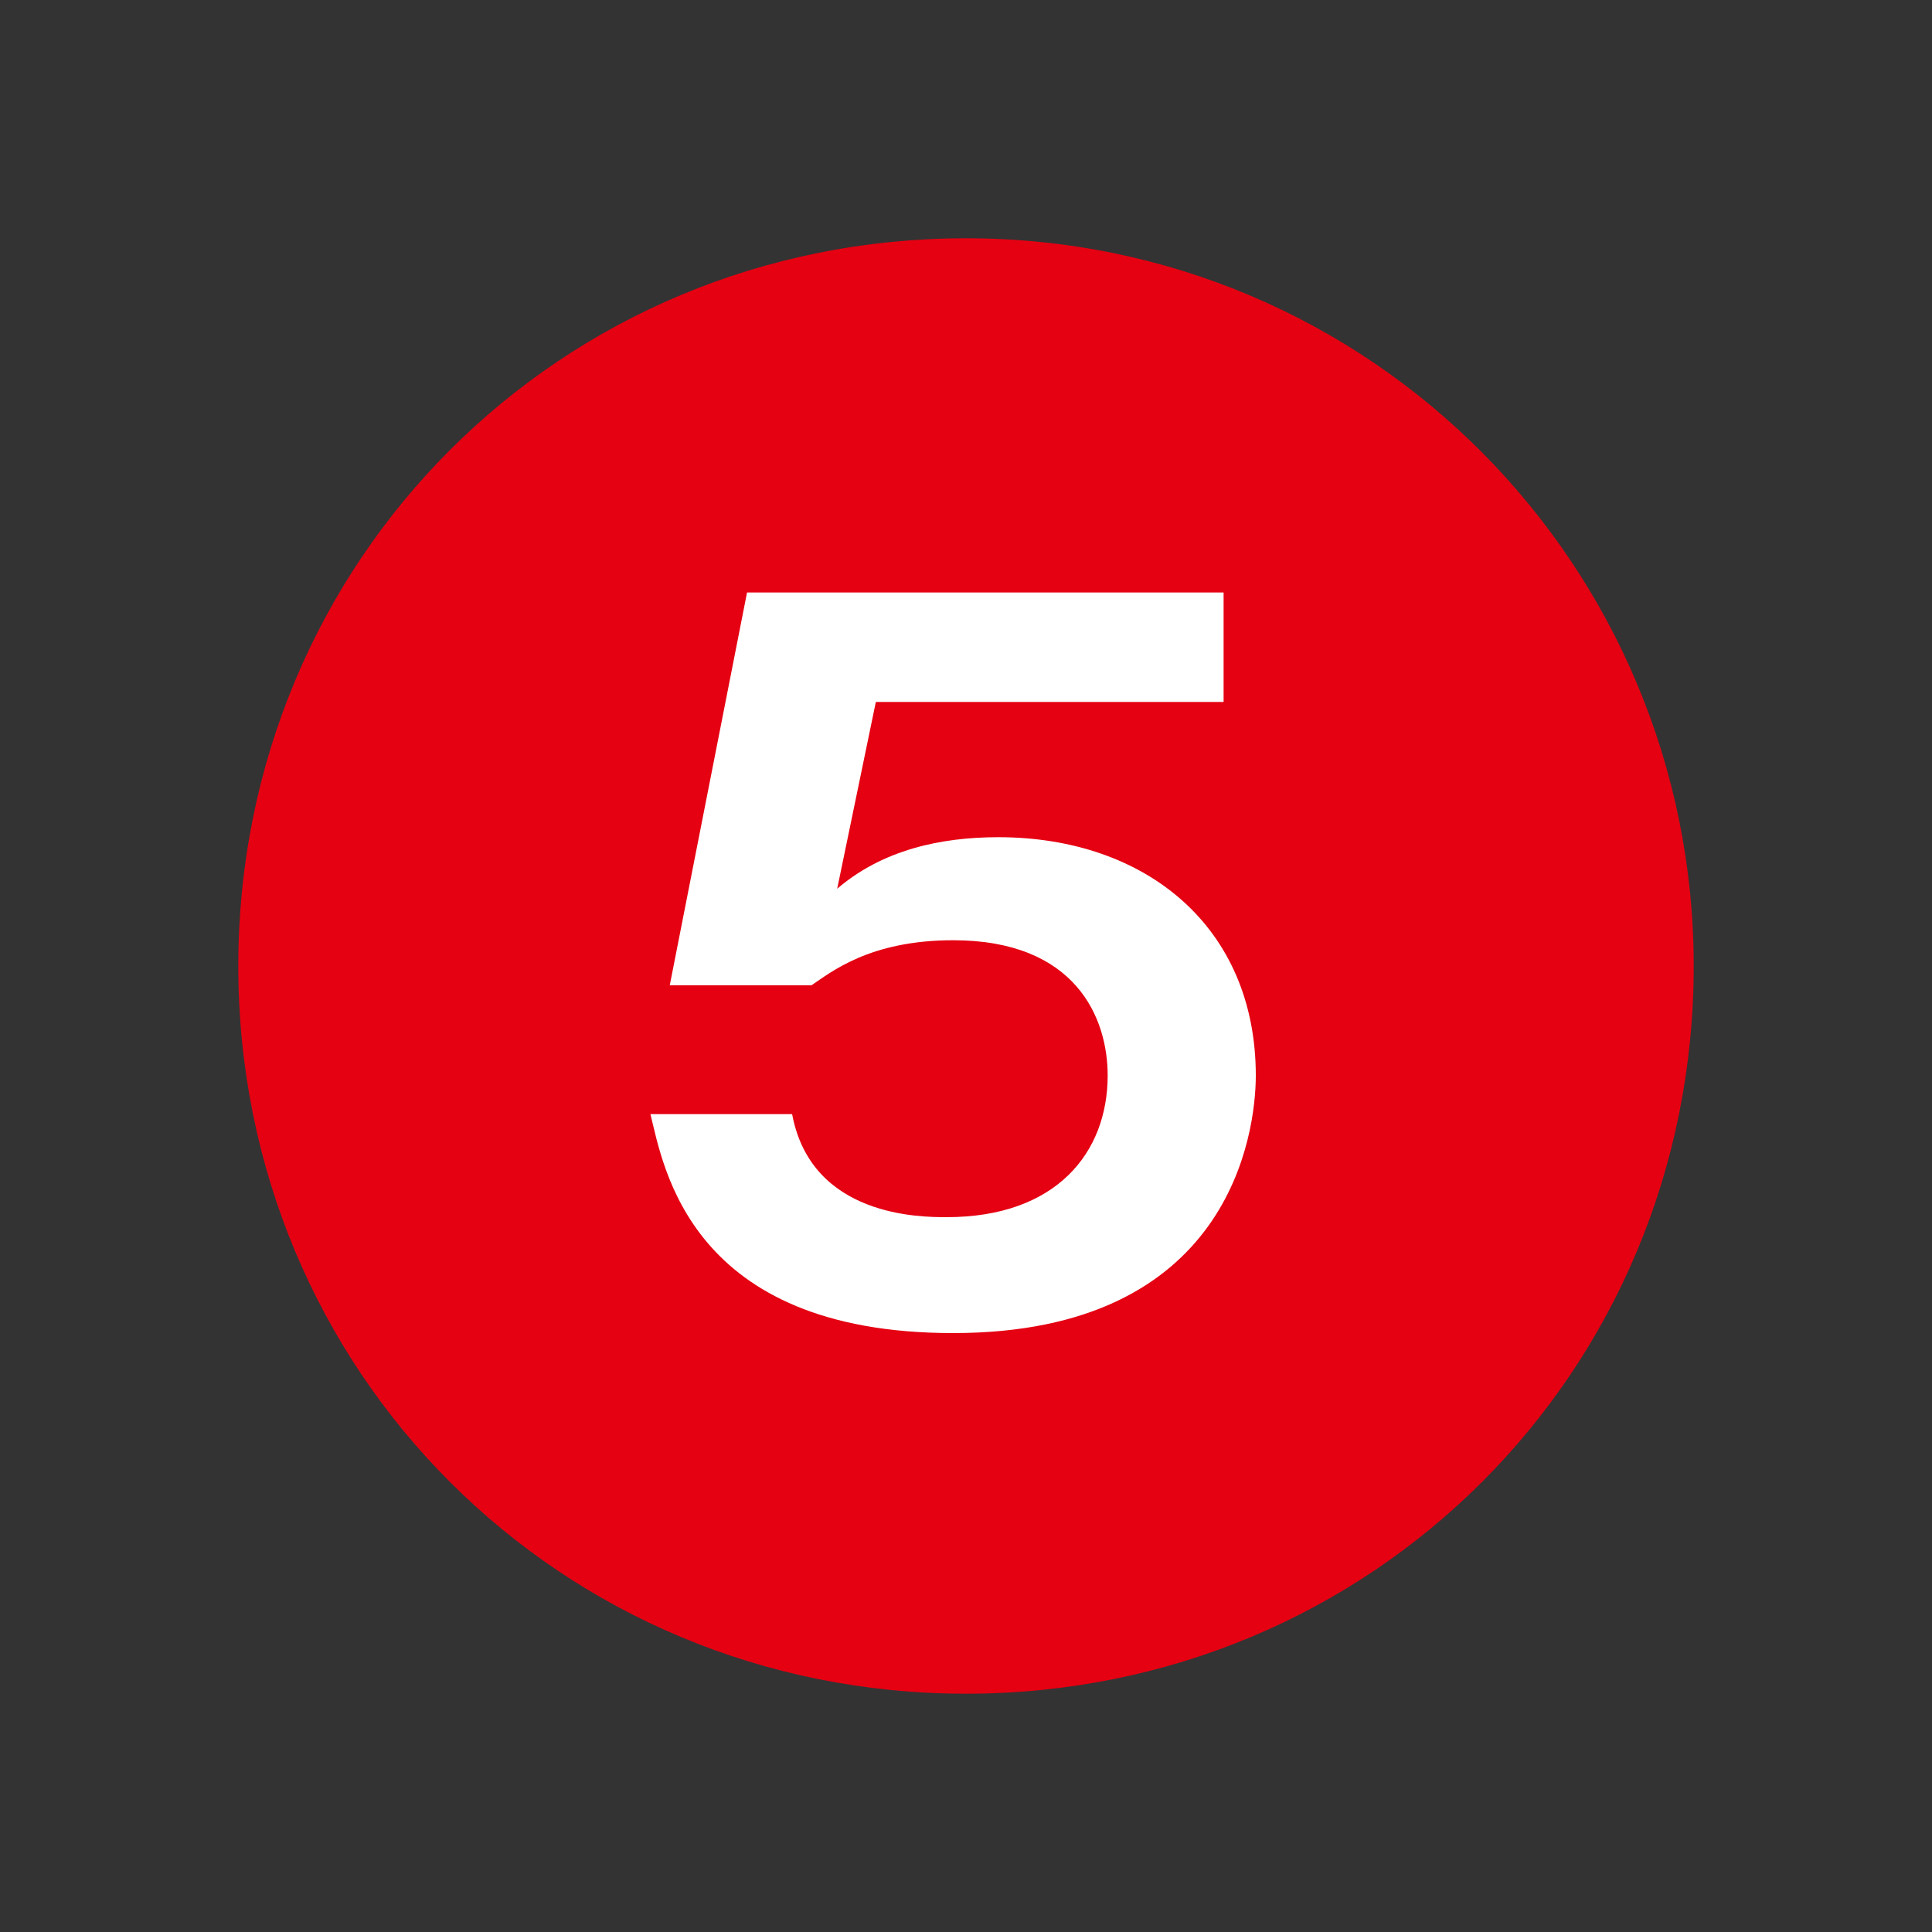 <?xml version="1.0" encoding="utf-8"?>
<!-- Generator: Adobe Illustrator 27.4.1, SVG Export Plug-In . SVG Version: 6.00 Build 0)  -->
<svg version="1.1" id="レイヤー_1" xmlns="http://www.w3.org/2000/svg" xmlns:xlink="http://www.w3.org/1999/xlink" x="0px"
	 y="0px" width="30px" height="30px" viewBox="0 0 30 30" enable-background="new 0 0 30 30" xml:space="preserve">
<rect x="0" y="0" width="30" height="30" fill="#333333" stroke="none"/>
<g>
	<path fill="#E50012" d="M15,26.3C8.7,26.3,3.7,21.3,3.7,15C3.7,8.7,8.7,3.7,15,3.7c6.3,0,11.3,5.1,11.3,11.3
		C26.3,21.3,21.3,26.3,15,26.3z"/>
	<g>
		<path fill="#FFFFFF" d="M19,9.3v1.6h-5.4l-0.6,2.9c0.7-0.6,1.6-0.8,2.5-0.8c2.3,0,4,1.4,4,3.7c0,0.9-0.4,4-4.7,4
			c-4.1,0-4.5-2.6-4.7-3.4h2.2c0.3,1.6,2,1.6,2.4,1.6c1.7,0,2.5-1,2.5-2.2c0-0.9-0.5-2.1-2.4-2.1c-1.3,0-1.9,0.5-2.2,0.7h-2.2
			l1.2-6.1H19z"/>
	</g>
</g>
</svg>
